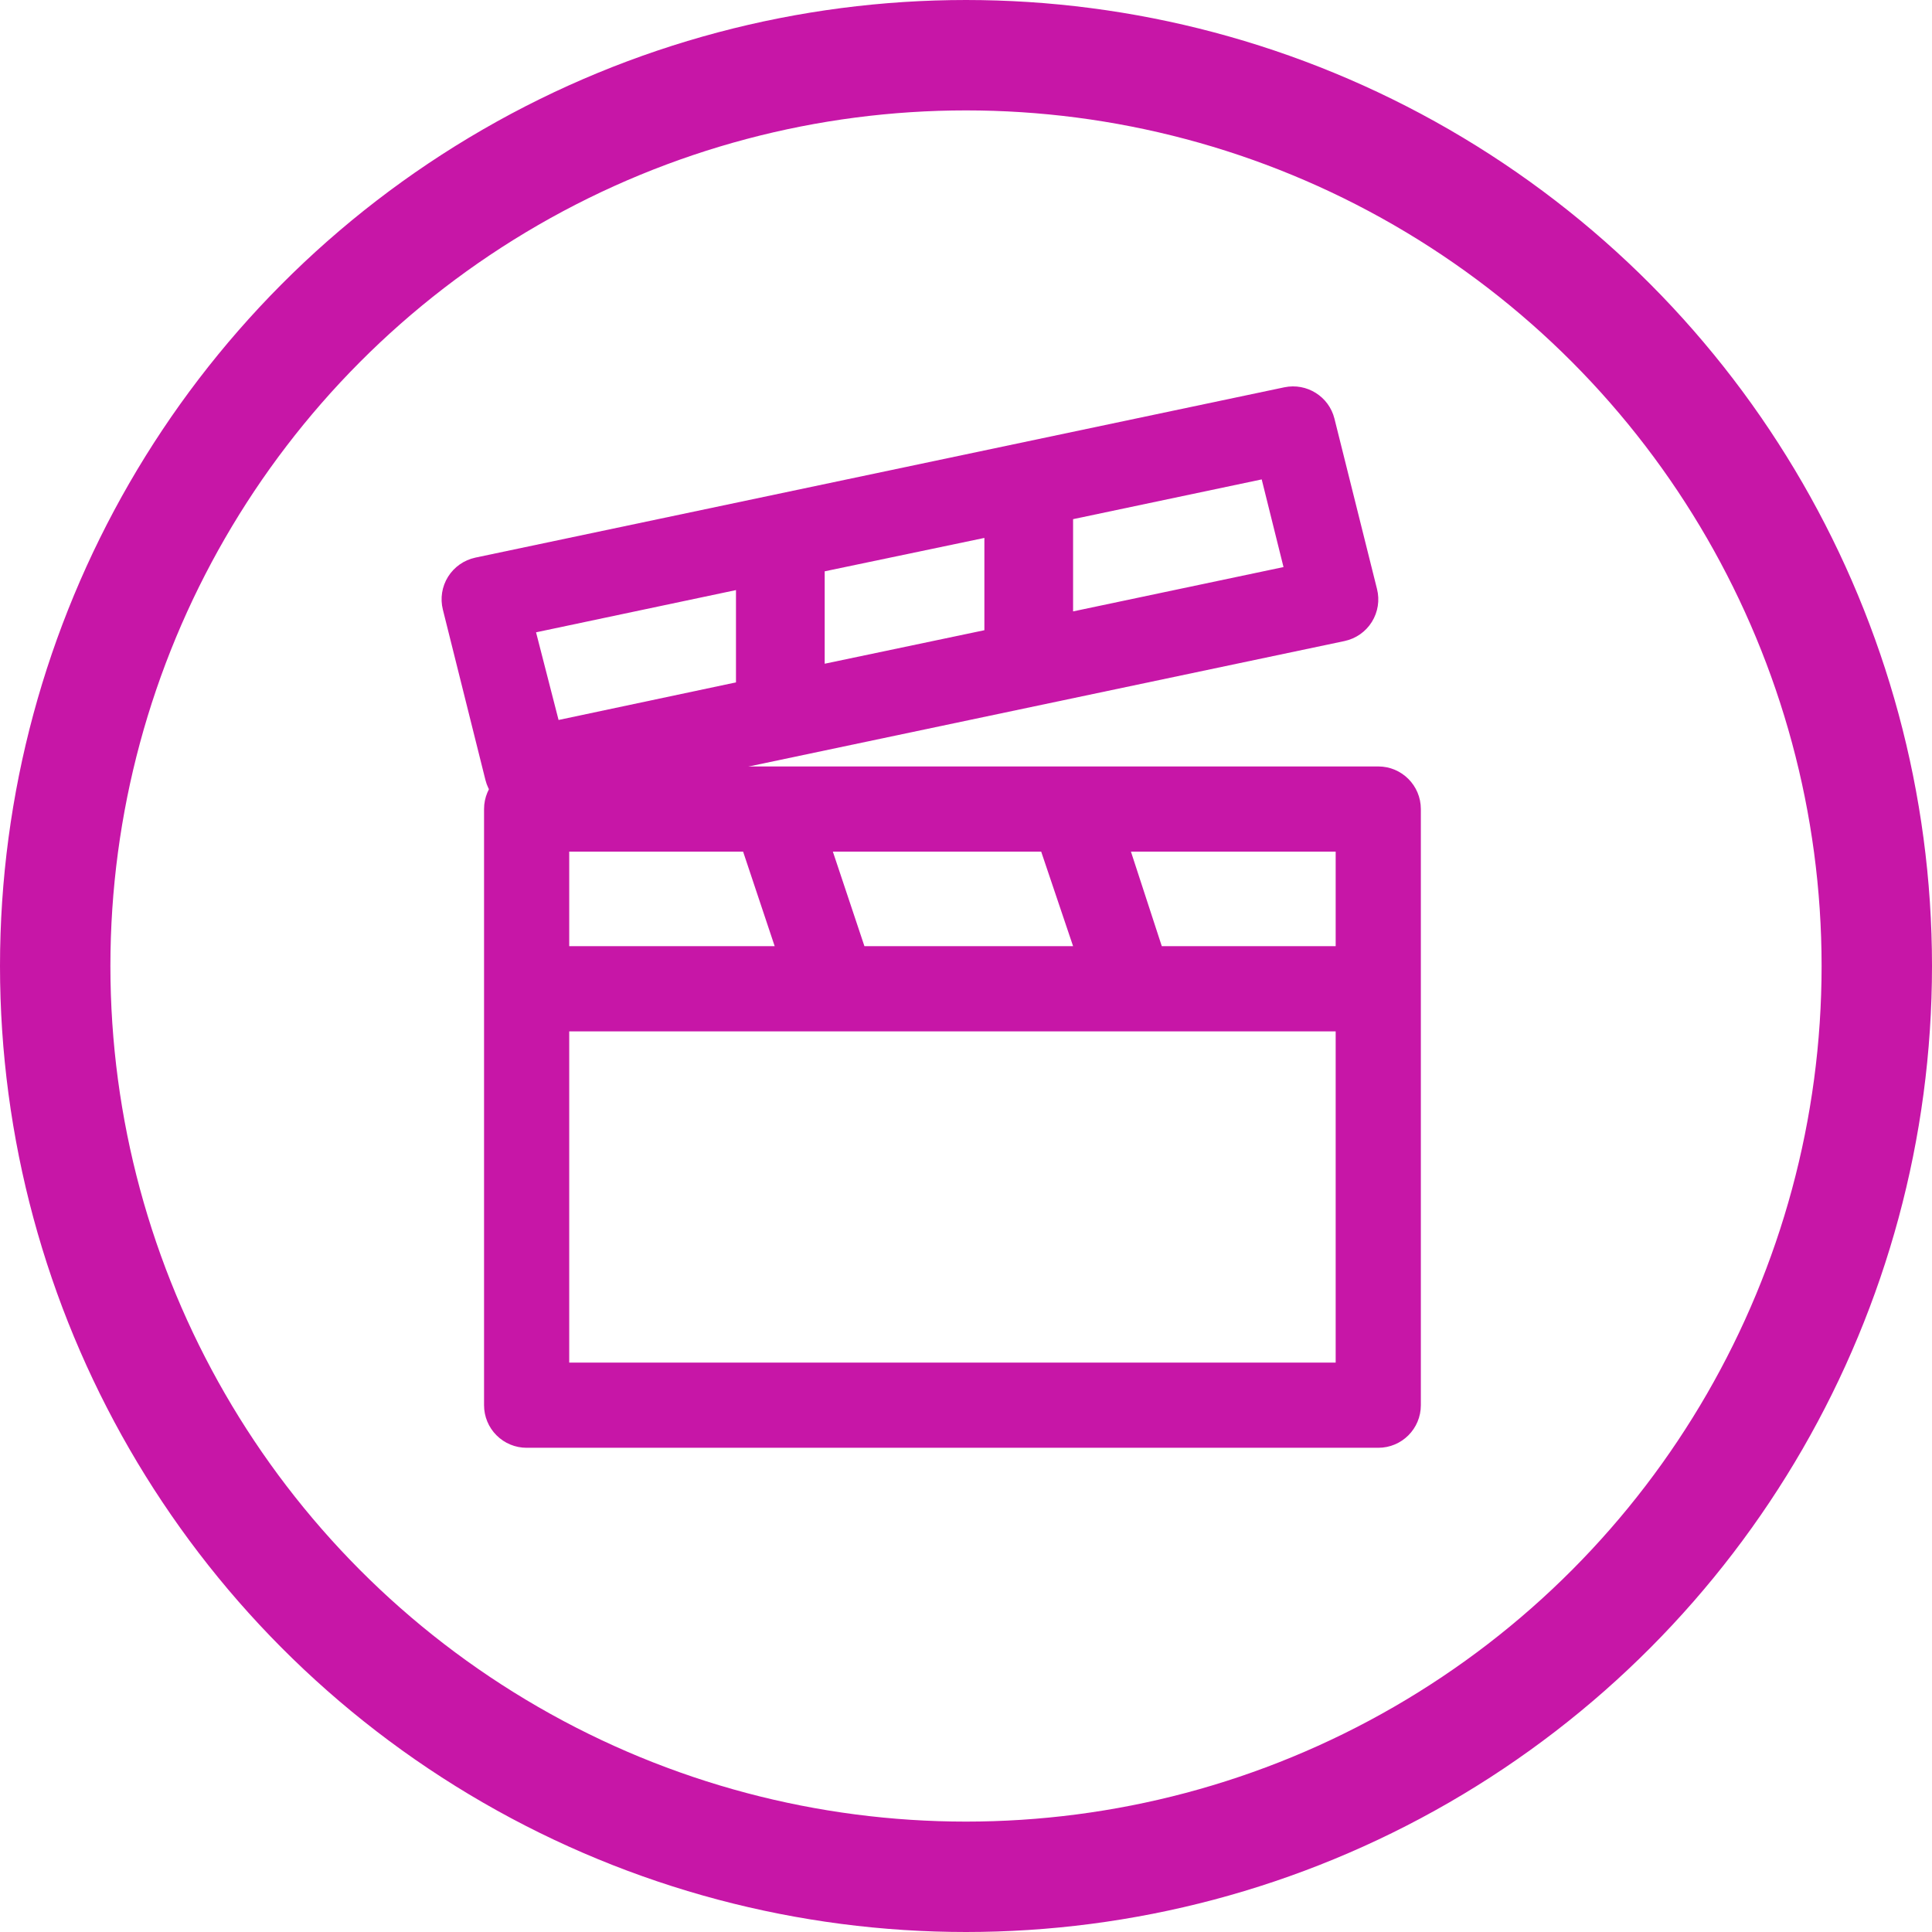 <?xml version="1.0" encoding="UTF-8"?>
<svg width="35px" height="35px" viewBox="0 0 35 35" version="1.1" xmlns="http://www.w3.org/2000/svg" xmlns:xlink="http://www.w3.org/1999/xlink">
    <!-- Generator: Sketch 47.1 (45422) - http://www.bohemiancoding.com/sketch -->
    <title>Artboard 2 Copy 6</title>
    <desc>Created with Sketch.</desc>
    <defs></defs>
    <g id="Page-1" stroke="none" stroke-width="1" fill="none" fill-rule="evenodd">
        <g id="Artboard-2-Copy-6">
            <circle id="Oval-2-Copy-12" stroke="#C716A7" stroke-width="2" cx="17.5" cy="17.5" r="16.5"></circle>
            <g id="Group-28" transform="translate(8, 7)" fill-rule="nonzero" fill="#C716A7">
                <path d="M16.946,3.671 L16.175,0.585 C16.075,0.183 15.674,-0.068 15.268,0.016 L0.611,3.102 C0.406,3.146 0.228,3.271 0.117,3.448 C0.006,3.626 -0.028,3.841 0.023,4.044 L0.794,7.13 C0.895,7.532 1.295,7.783 1.701,7.699 L16.358,4.613 C16.563,4.569 16.741,4.445 16.852,4.267 C16.963,4.089 16.997,3.874 16.946,3.671 L16.946,3.671 Z M9.833,2.745 L9.833,4.417 L6.94,5.024 L6.94,3.35 L9.833,2.745 Z M1.711,4.455 L5.333,3.69 L5.333,5.362 L2.119,6.043 L1.711,4.455 Z M11.44,4.076 L11.44,2.405 L14.857,1.685 L15.252,3.273 L11.44,4.076 Z" id="Shape"></path>
                <path d="M16.969,6.885 L1.54,6.885 C1.114,6.885 0.769,7.231 0.769,7.657 L0.769,18.457 C0.769,18.661 0.85,18.858 0.995,19.002 C1.139,19.147 1.336,19.228 1.54,19.228 L16.969,19.228 C17.395,19.228 17.74,18.883 17.74,18.457 L17.74,7.657 C17.74,7.231 17.395,6.885 16.969,6.885 Z M16.197,10.141 L13.047,10.141 L12.488,8.428 L16.197,8.428 L16.197,10.141 Z M7.66,10.141 L7.088,8.428 L10.862,8.428 L11.44,10.141 L7.66,10.141 Z M5.462,8.428 L6.034,10.141 L2.312,10.141 L2.312,8.428 L5.462,8.428 Z M2.312,17.685 L2.312,11.684 L16.197,11.684 L16.197,17.685 L2.312,17.685 Z" id="Shape"></path>
            </g>
        </g>
    </g>
</svg>
